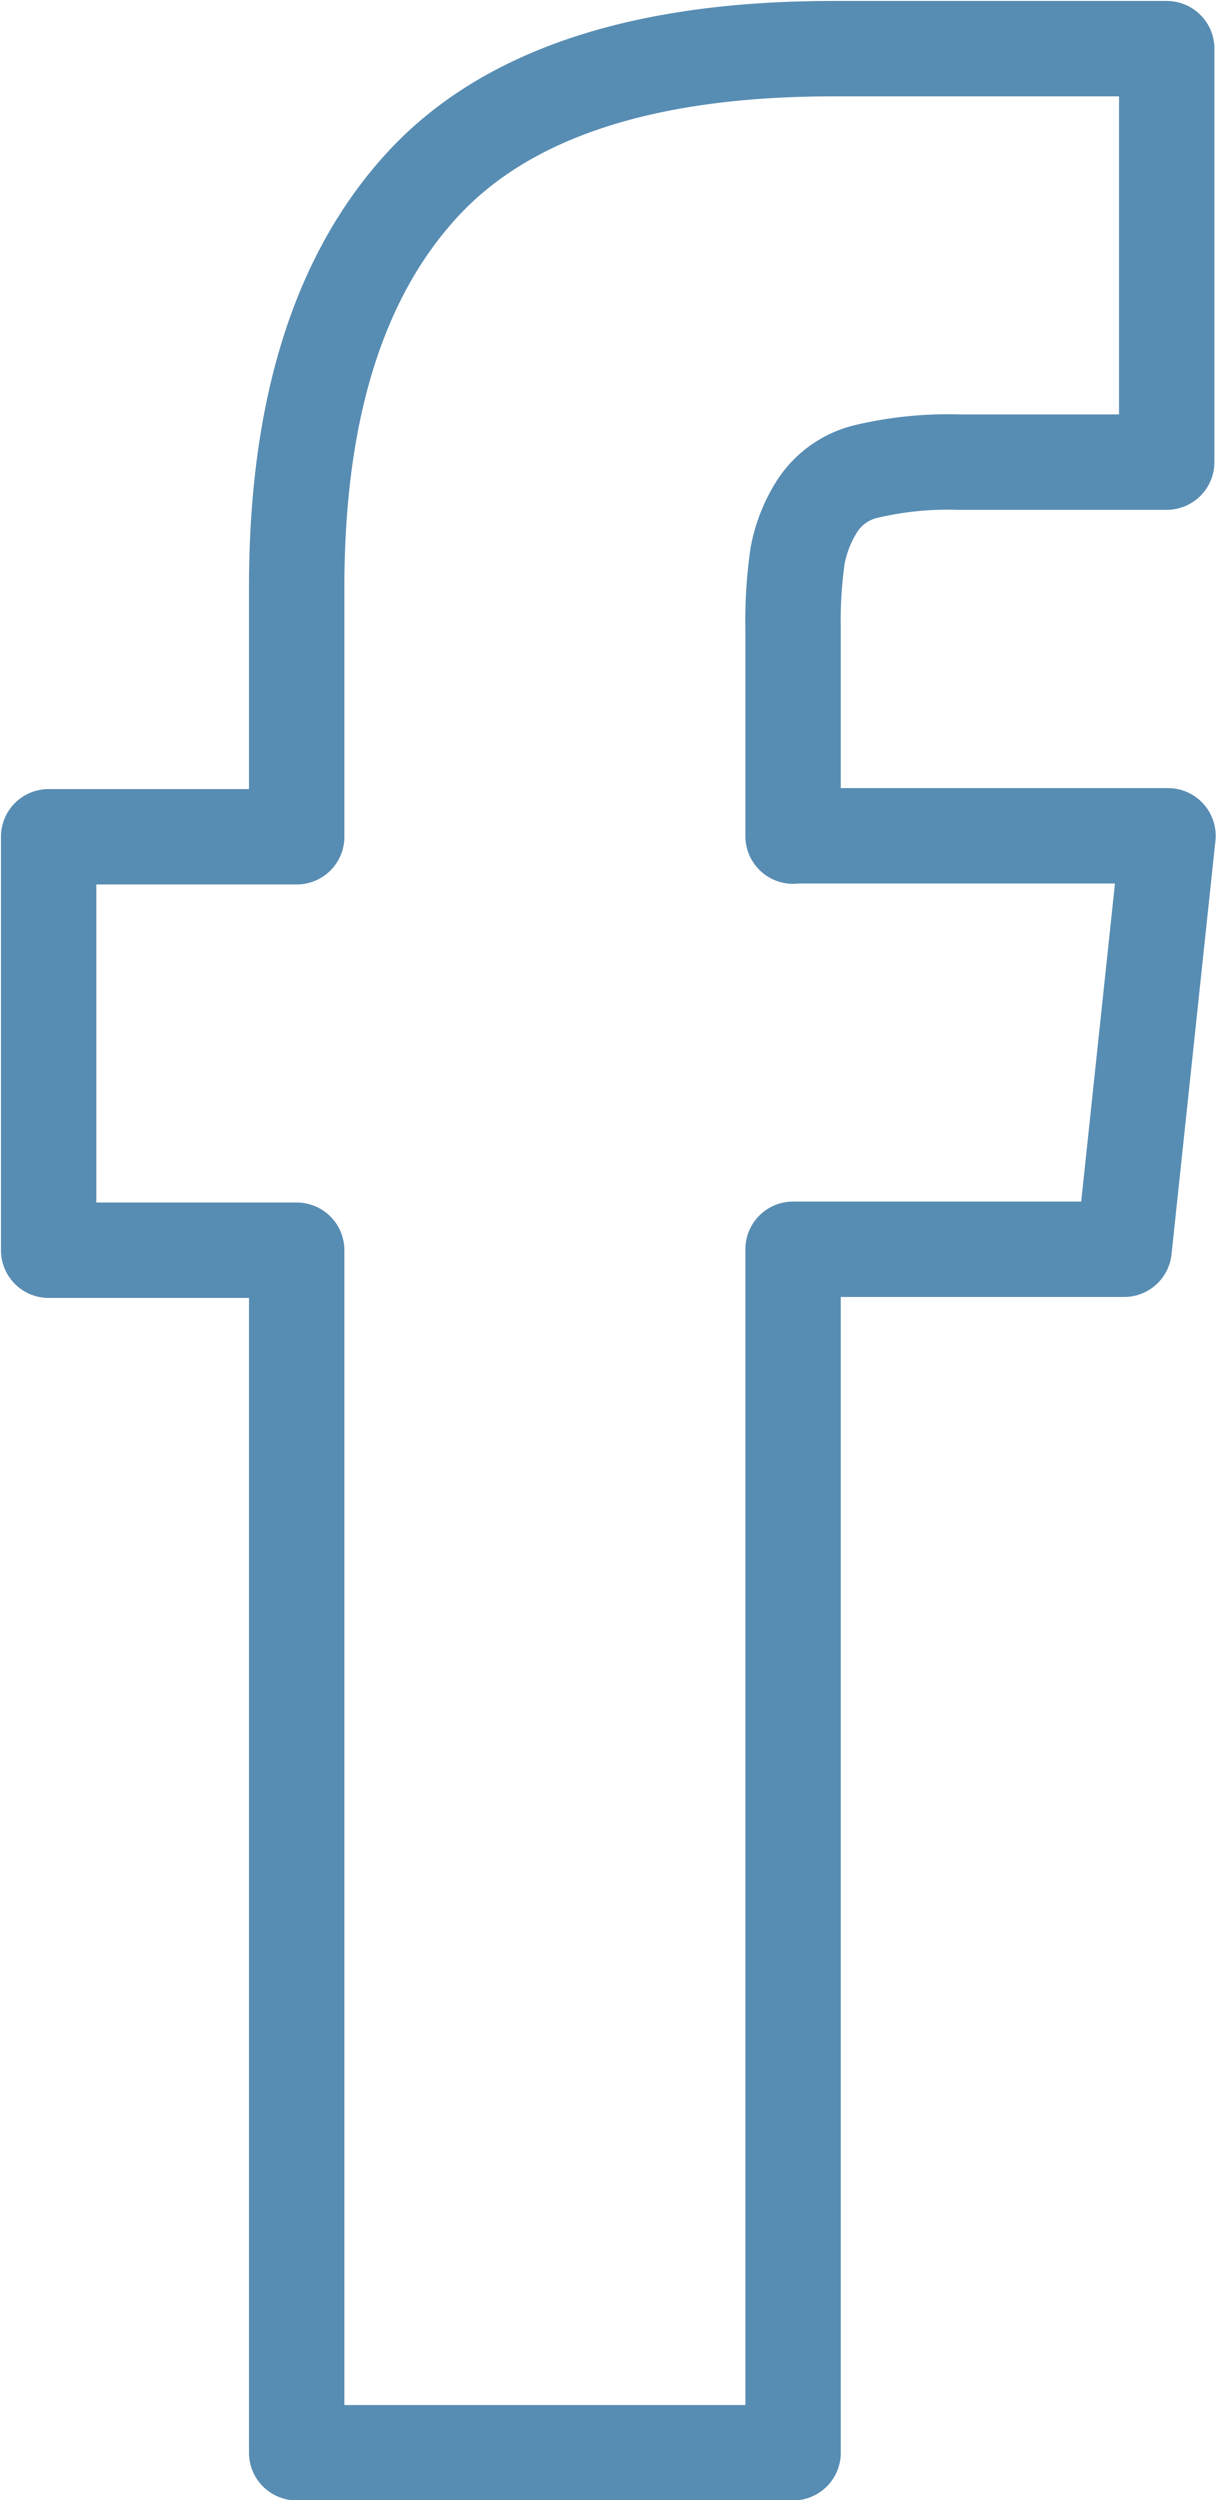 <svg id="Layer_1" data-name="Layer 1" xmlns="http://www.w3.org/2000/svg" viewBox="0 0 38.24 78.61"><defs><style>.cls-1{fill:none;stroke:#588db3;stroke-linejoin:round;stroke-width:3px;}</style></defs><title>fb_soc</title><path class="cls-1" d="M-41.39,769.16H-29.6l-1.38,13H-41.39V820H-57V782.19h-7.8v-13H-57v-7.85q0-8.35,3.95-12.65t13-4.28h10.41v13H-36.2a11.14,11.14,0,0,0-2.87.29,2.53,2.53,0,0,0-1.56,1.09,4.39,4.39,0,0,0-.62,1.58,14.39,14.39,0,0,0-.14,2.28v6.52Z" transform="translate(66.33 -742.88)"/></svg>